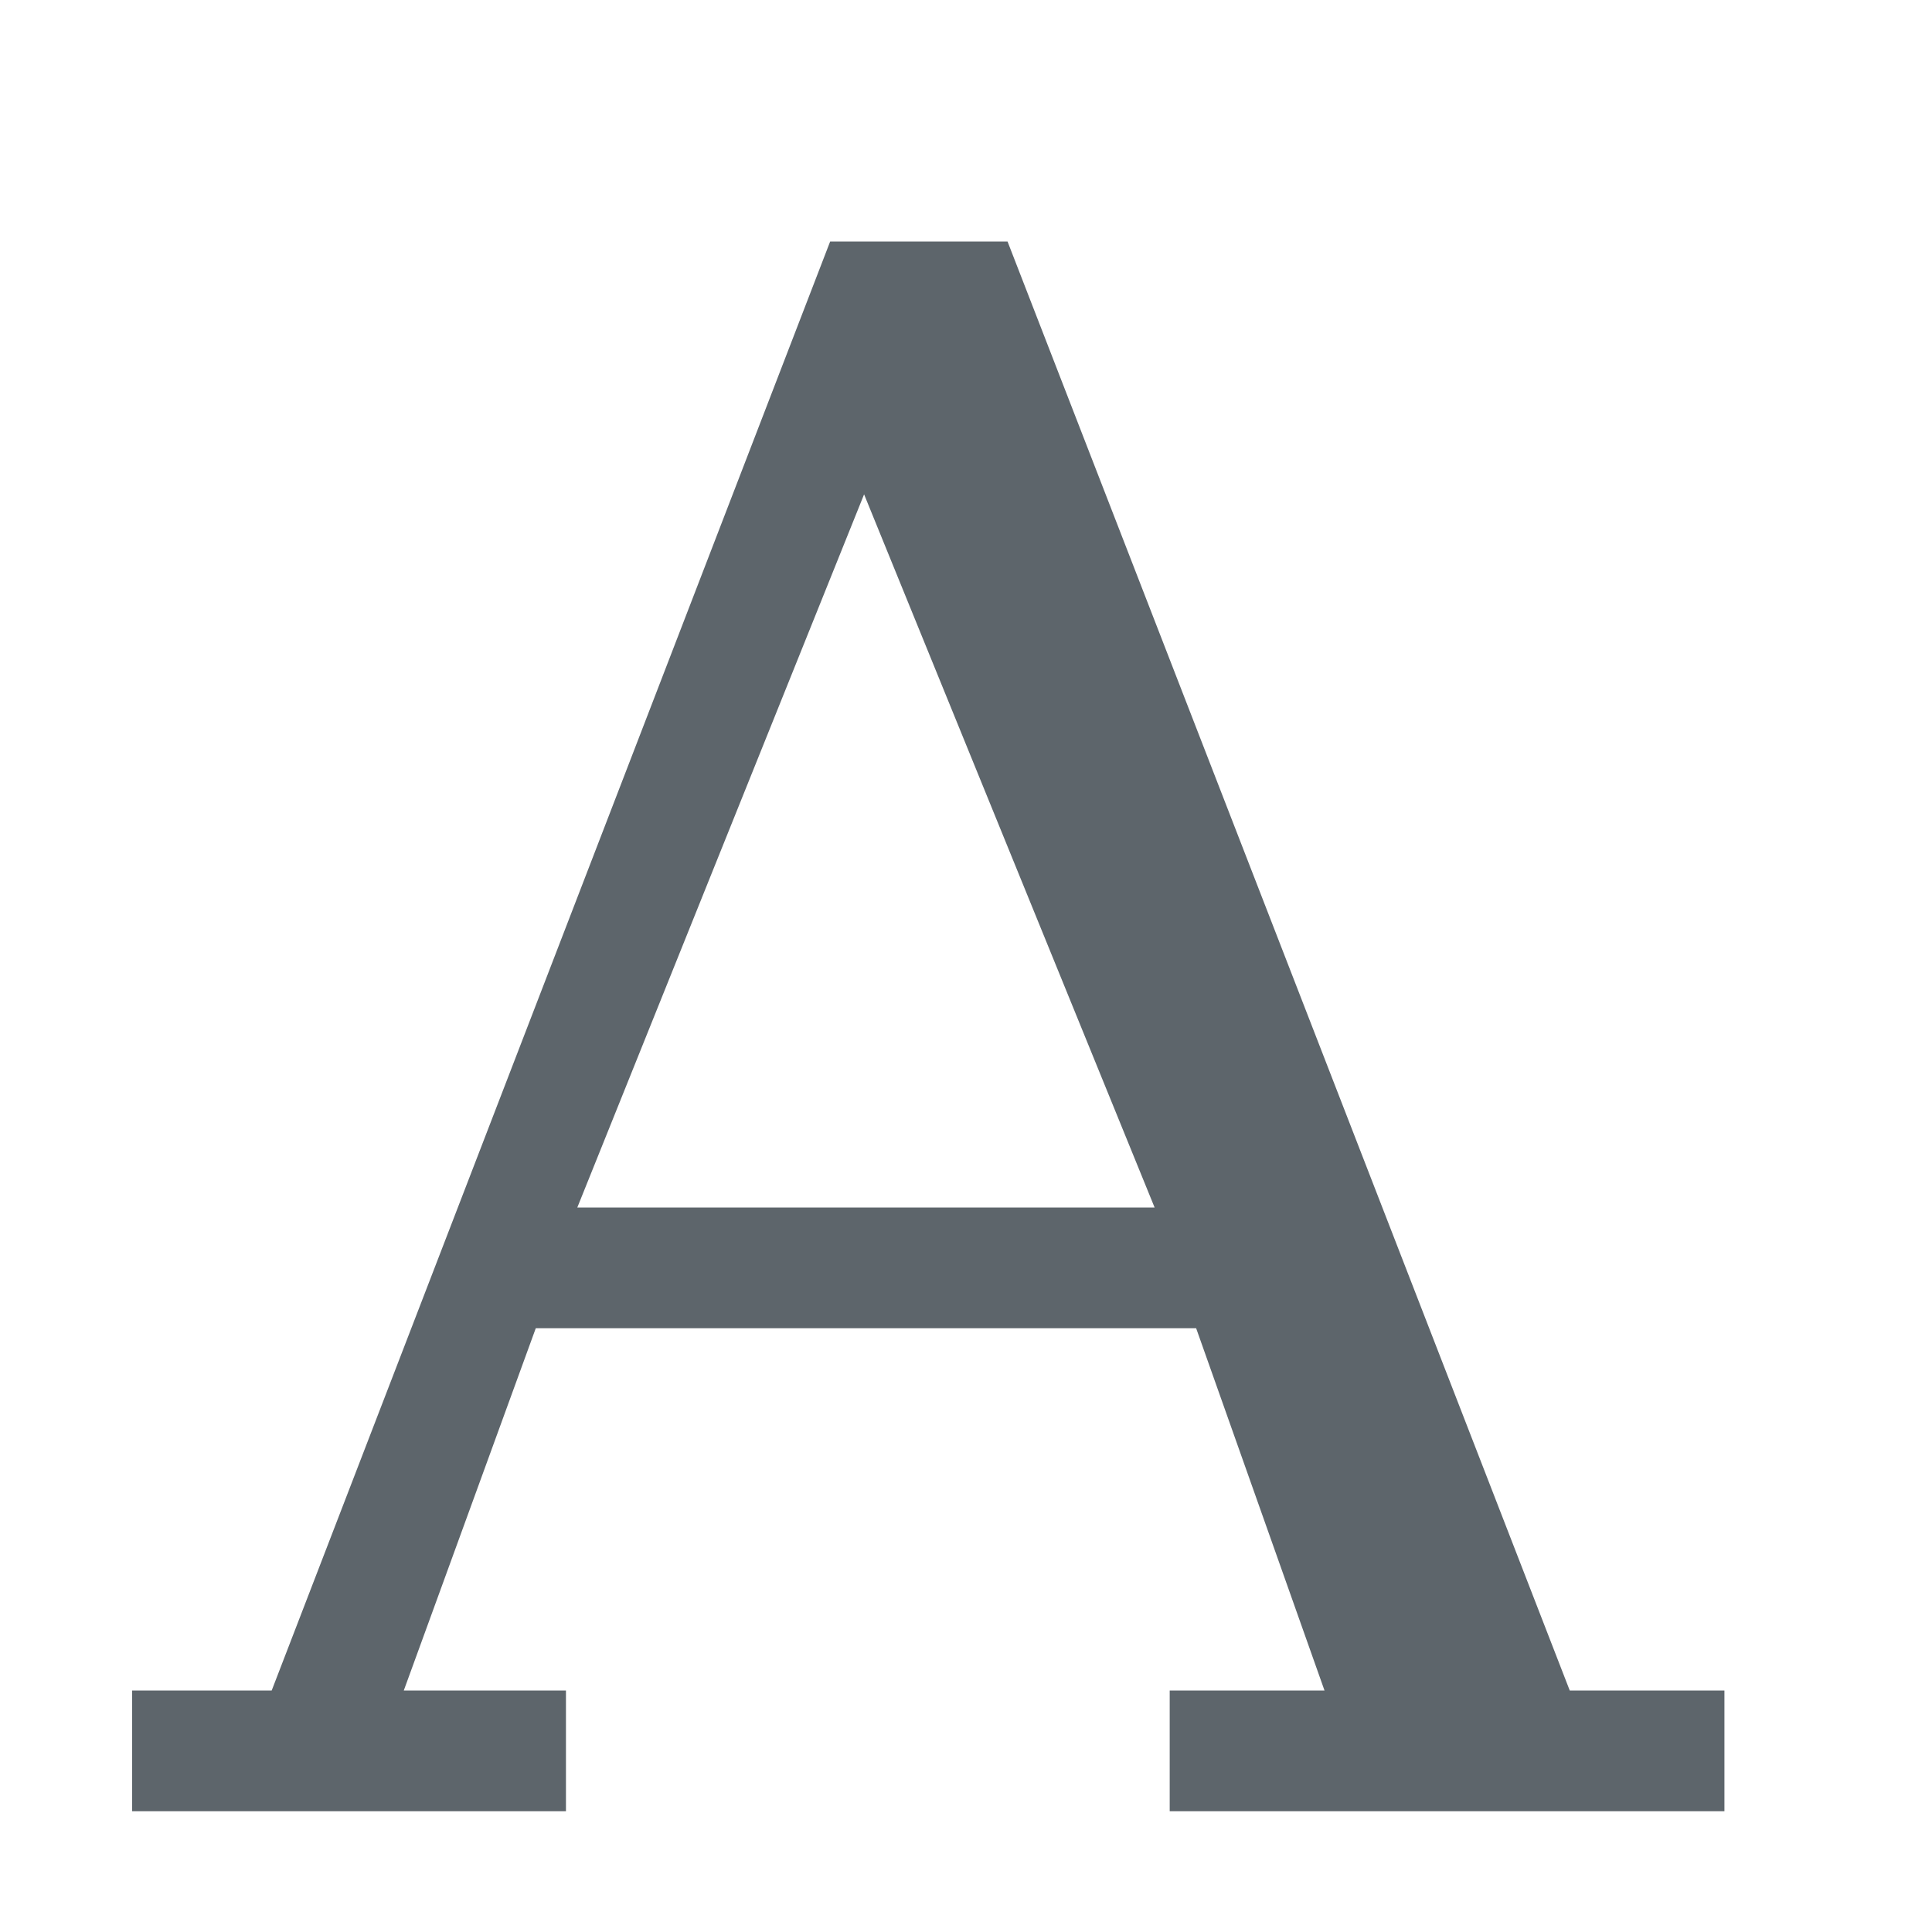 <svg height="16" width="16" xmlns="http://www.w3.org/2000/svg"><path d="M6.875 2L2.25 14H1.094v1h3.593v-1H3.344l1.093-3h5.469l1.063 3H9.687v1h4.594v-1H13L8.344 2zm.281 2.094L9.562 10H4.781z" fill="#5d656b" font-family="DejaVu Serif" font-size="17.833" font-weight="400" letter-spacing="0" overflow="visible" style="line-height:125%;-inkscape-font-specification:'DejaVu Serif';marker:none" word-spacing="0" color="#5d656b"/></svg>